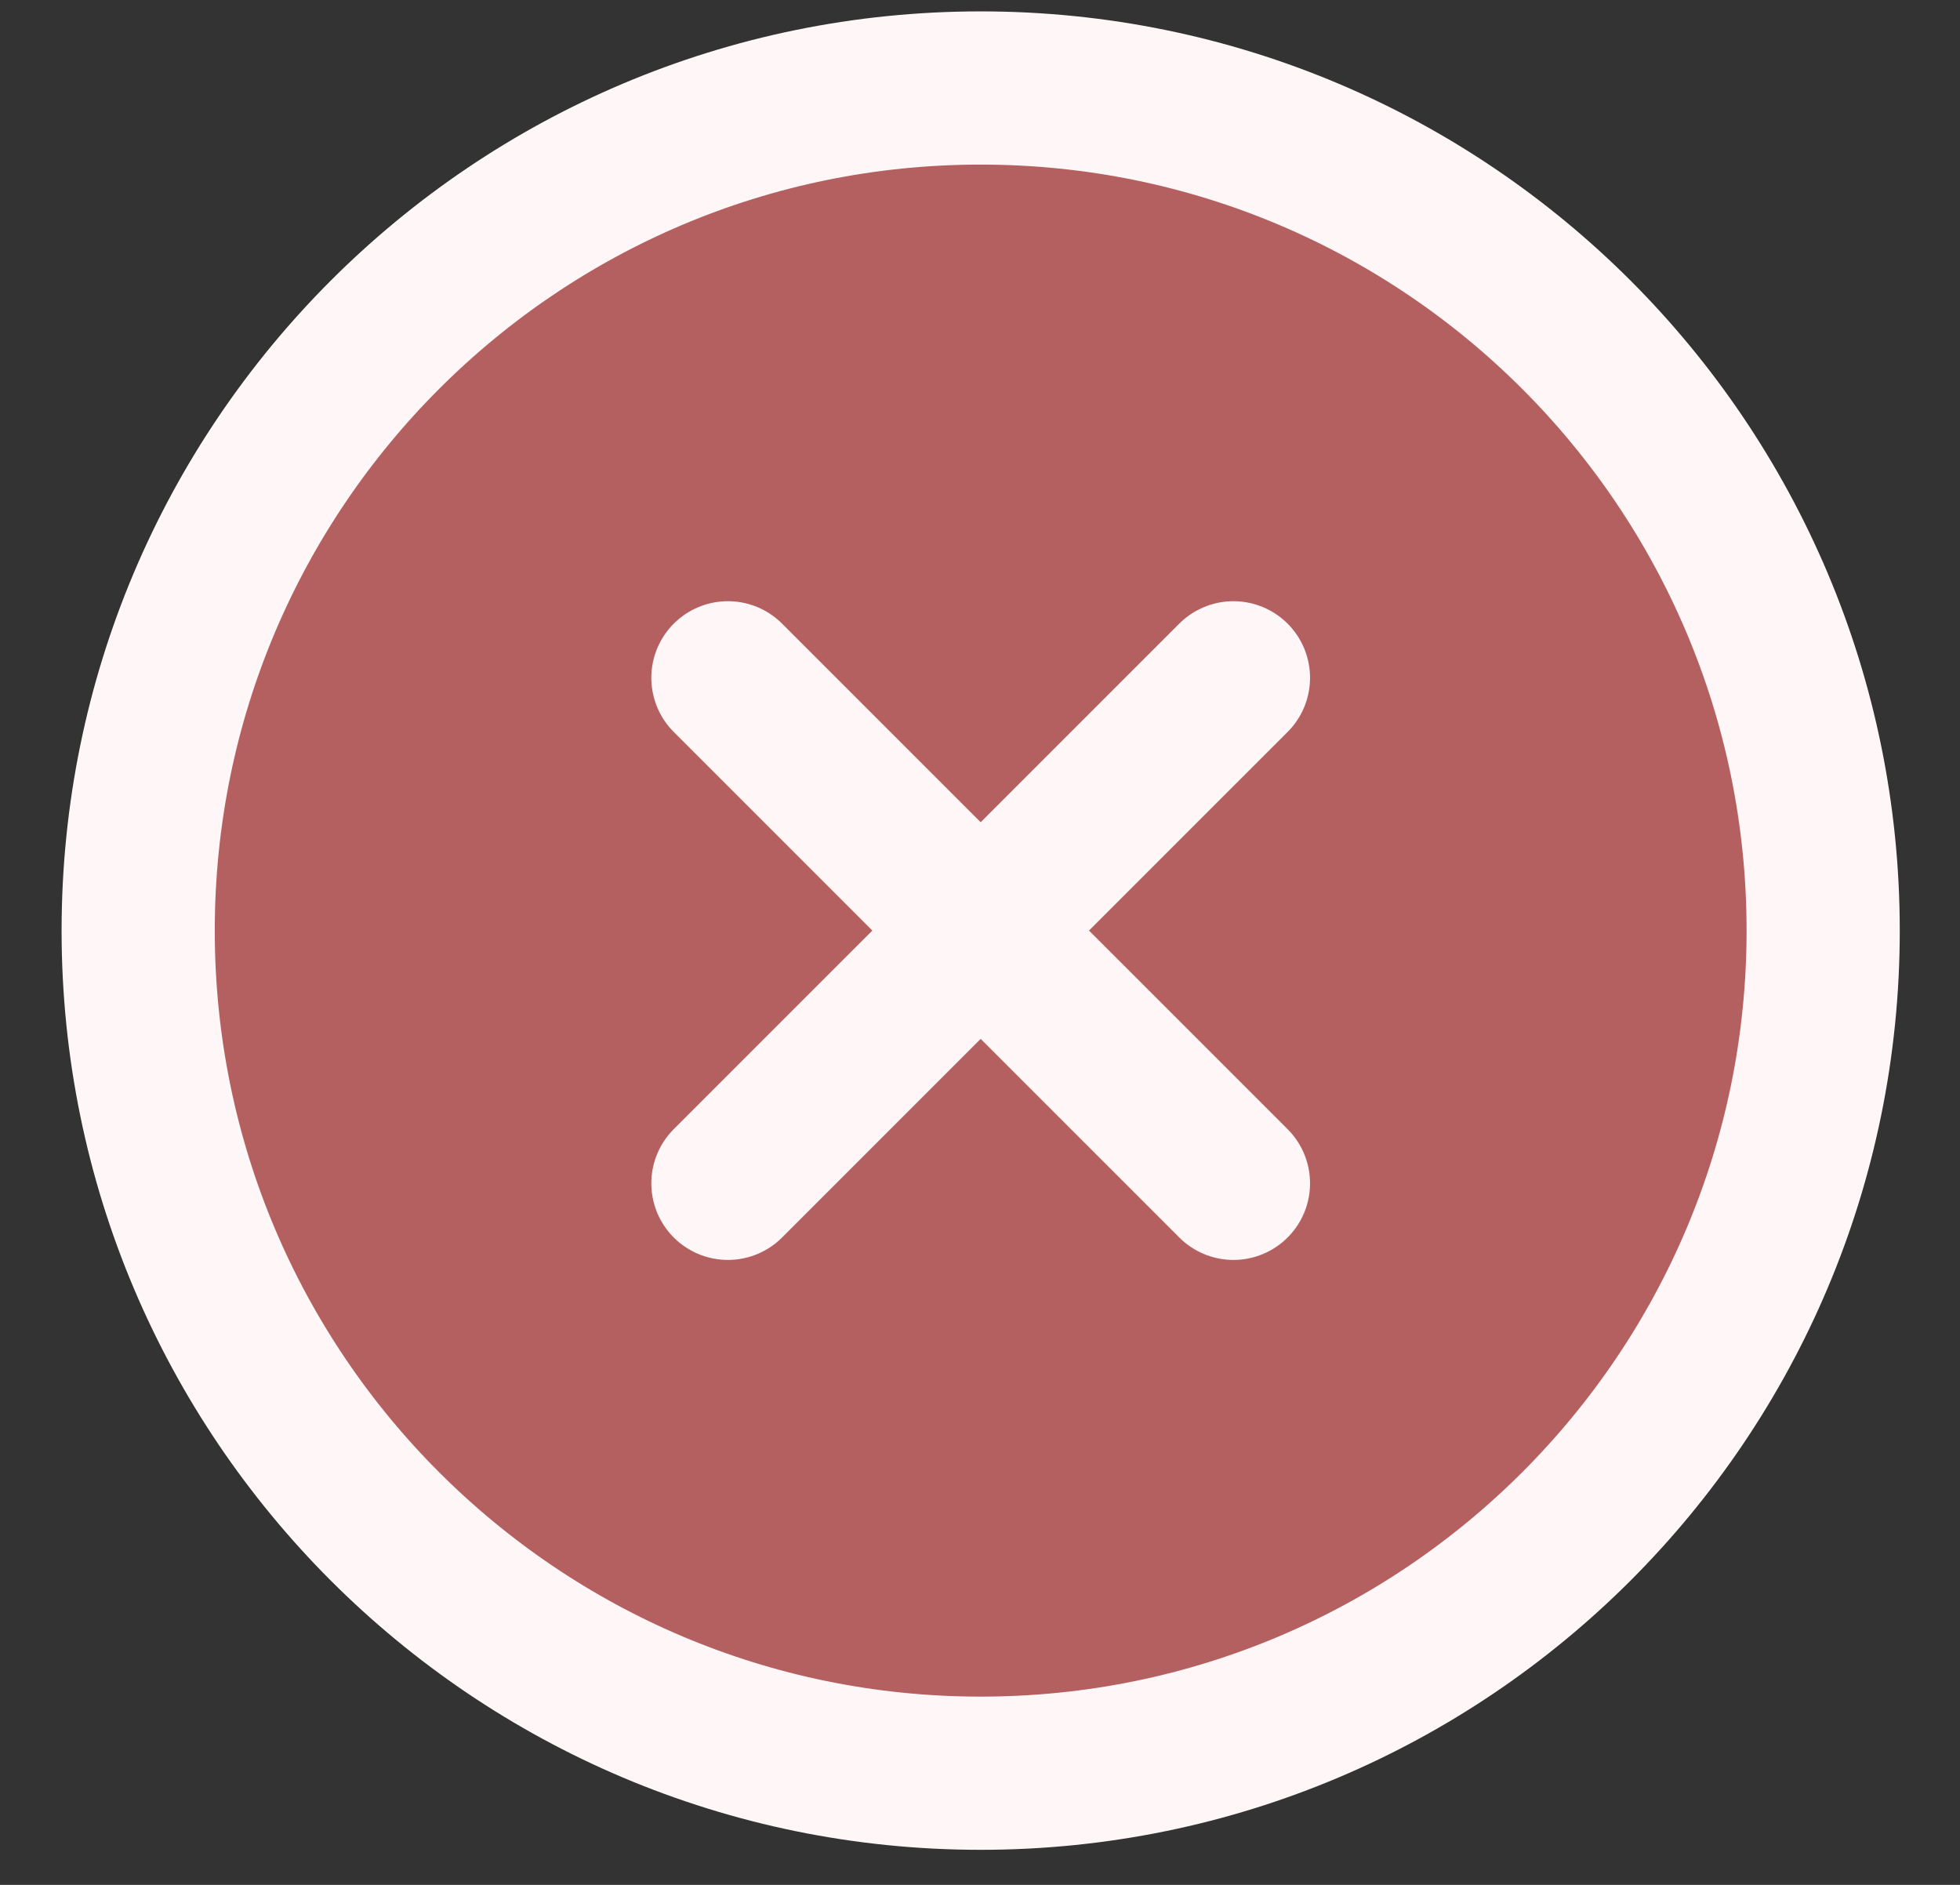 <svg fill="none" viewBox="0 0 26 25" height="25" width="26" xmlns="http://www.w3.org/2000/svg" data-id="529460594621809552">
<rect x="0" y="0" width="26" height="25" fill="#333333" stroke="none"/>
<path fill="#B56060" d="M13.009 23.519C19.181 23.519 24.185 18.515 24.185 12.343C24.185 6.17 19.181 1.167 13.009 1.167C6.837 1.167 1.833 6.17 1.833 12.343C1.833 18.515 6.837 23.519 13.009 23.519Z"></path>
<path stroke-linejoin="round" stroke-linecap="round" stroke-width="2.032" stroke="#FFF7F7" d="M16.362 8.99L9.656 15.695M9.656 8.99L16.362 15.695M24.185 12.343C24.185 18.515 19.181 23.519 13.009 23.519C6.837 23.519 1.833 18.515 1.833 12.343C1.833 6.17 6.837 1.167 13.009 1.167C19.181 1.167 24.185 6.17 24.185 12.343Z"></path>
</svg>